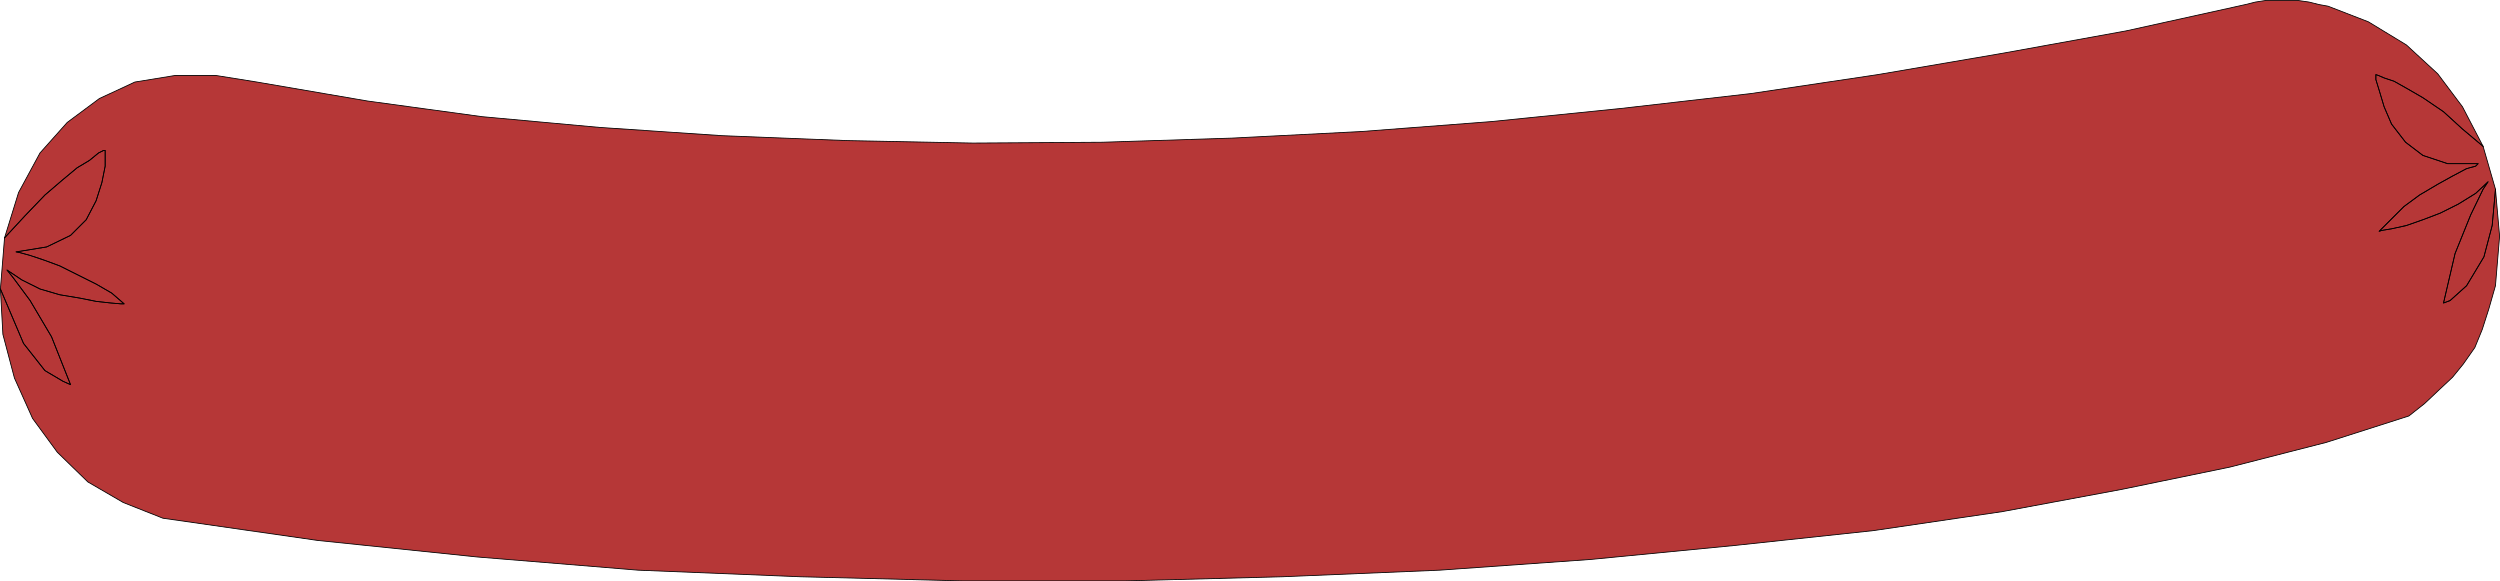 <?xml version="1.0" encoding="UTF-8" standalone="no"?>
<svg
   version="1.0"
   width="129.595mm"
   height="30.133mm"
   id="svg6"
   sodipodi:docname="Hot Dog 02.wmf"
   xmlns:inkscape="http://www.inkscape.org/namespaces/inkscape"
   xmlns:sodipodi="http://sodipodi.sourceforge.net/DTD/sodipodi-0.dtd"
   xmlns="http://www.w3.org/2000/svg"
   xmlns:svg="http://www.w3.org/2000/svg">
  <sodipodi:namedview
     id="namedview6"
     pagecolor="#ffffff"
     bordercolor="#000000"
     borderopacity="0.25"
     inkscape:showpageshadow="2"
     inkscape:pageopacity="0.0"
     inkscape:pagecheckerboard="0"
     inkscape:deskcolor="#d1d1d1"
     inkscape:document-units="mm" />
  <defs
     id="defs1">
    <pattern
       id="WMFhbasepattern"
       patternUnits="userSpaceOnUse"
       width="6"
       height="6"
       x="0"
       y="0" />
  </defs>
  <path
     style="fill:#b63737;fill-opacity:1;fill-rule:evenodd;stroke:none"
     d="m 471.952,81.499 3.07,-2.423 2.909,-2.746 2.586,-2.423 2.101,-2.585 2.262,-3.231 1.454,-3.554 1.293,-4.039 1.293,-4.523 0.808,-9.693 -0.808,-9.208 -2.424,-8.4 -4.04,-7.754 -4.848,-6.462 -6.141,-5.654 -7.434,-4.523 -7.918,-3.069 -1.778,-0.323 -1.939,-0.485 -2.262,-0.323 h -2.101 -1.939 -2.101 l -2.101,0.323 -1.939,0.485 -23.432,5.169 -24.078,4.362 -24.563,4.2 -24.886,3.716 -25.371,2.908 -25.533,2.585 -25.371,1.939 -25.371,1.292 -25.371,0.808 -25.371,0.162 L 165.882,27.543 141.319,26.574 117.402,24.959 94.455,22.858 71.993,19.789 50.338,16.074 42.258,14.781 h -7.918 l -7.918,1.292 -6.949,3.231 -6.302,4.685 -5.333,5.977 -4.202,7.754 -2.747,8.885 -0.808,10.016 0.485,8.885 2.262,8.562 3.555,7.916 4.848,6.623 5.979,5.816 6.949,4.039 7.757,3.069 30.381,4.362 31.189,3.231 31.512,2.585 31.835,1.292 31.835,0.808 h 31.674 l 30.866,-0.808 30.866,-1.292 29.573,-2.1 28.28,-2.746 27.149,-2.908 25.21,-3.716 23.432,-4.362 21.17,-4.362 18.907,-4.846 z"
     id="path1" />
  <path
     style="fill:none;stroke:#000000;stroke-width:0.162px;stroke-linecap:round;stroke-linejoin:round;stroke-miterlimit:4;stroke-dasharray:none;stroke-opacity:1"
     d="m 471.952,81.499 3.07,-2.423 2.909,-2.746 2.586,-2.423 2.101,-2.585 2.262,-3.231 1.454,-3.554 1.293,-4.039 1.293,-4.523 0.808,-9.693 -0.808,-9.208 -2.424,-8.4 -4.04,-7.754 -4.848,-6.462 -6.141,-5.654 -7.434,-4.523 -7.918,-3.069 -1.778,-0.323 -1.939,-0.485 -2.262,-0.323 h -2.101 -1.939 -2.101 l -2.101,0.323 -1.939,0.485 -23.432,5.169 -24.078,4.362 -24.563,4.2 -24.886,3.716 -25.371,2.908 -25.533,2.585 -25.371,1.939 -25.371,1.292 -25.371,0.808 -25.371,0.162 L 165.882,27.543 141.319,26.574 117.402,24.959 94.455,22.858 71.993,19.789 50.338,16.074 42.258,14.781 h -7.918 l -7.918,1.292 -6.949,3.231 -6.302,4.685 -5.333,5.977 -4.202,7.754 -2.747,8.885 -0.808,10.016 0.485,8.885 2.262,8.562 3.555,7.916 4.848,6.623 5.979,5.816 6.949,4.039 7.757,3.069 30.381,4.362 31.189,3.231 31.512,2.585 31.835,1.292 31.835,0.808 h 31.674 l 30.866,-0.808 30.866,-1.292 29.573,-2.1 28.28,-2.746 27.149,-2.908 25.21,-3.716 23.432,-4.362 21.17,-4.362 18.907,-4.846 16.16,-5.169 v 0"
     id="path2" />
  <path
     style="fill:none;stroke:#000000;stroke-width:0.162px;stroke-linecap:round;stroke-linejoin:round;stroke-miterlimit:4;stroke-dasharray:none;stroke-opacity:1"
     d="m 0.889,46.605 4.04,-4.362 3.878,-4.039 3.394,-2.908 2.909,-2.423 2.424,-1.454 1.778,-1.454 0.97,-0.485 h 0.323 v 0.808 2.262 l -0.646,3.231 -1.131,3.554 -1.939,3.716 -3.07,3.069 -4.686,2.262 -5.979,0.969 0.808,0.162 1.778,0.485 2.909,0.969 3.07,1.131 3.555,1.777 3.555,1.777 3.07,1.777 2.424,2.1 H 23.674 L 21.735,59.367 18.826,59.044 15.594,58.398 11.716,57.752 7.838,56.621 4.282,54.844 1.374,52.906 l 1.293,1.615 3.232,4.362 4.202,7.108 3.717,9.37 L 12.362,74.714 8.807,72.614 4.606,67.283 0.081,56.621"
     id="path3" />
  <path
     style="fill:none;stroke:#000000;stroke-width:0.162px;stroke-linecap:round;stroke-linejoin:round;stroke-miterlimit:4;stroke-dasharray:none;stroke-opacity:1"
     d="m 0.889,46.605 4.04,-4.362 3.878,-4.039 3.394,-2.908 2.909,-2.423 2.424,-1.454 1.778,-1.454 0.97,-0.485 h 0.323 v 0.808 2.262 l -0.646,3.231 -1.131,3.554 -1.939,3.716 -3.07,3.069 -4.686,2.262 -5.979,0.969 0.808,0.162 1.778,0.485 2.909,0.969 3.07,1.131 3.555,1.777 3.555,1.777 3.07,1.777 2.424,2.1 H 23.674 L 21.735,59.367 18.826,59.044 15.594,58.398 11.716,57.752 7.838,56.621 4.282,54.844 1.374,52.906 l 1.293,1.615 3.232,4.362 4.202,7.108 3.717,9.37 L 12.362,74.714 8.807,72.614 4.606,67.283 0.081,56.621"
     id="path4" />
  <path
     style="fill:none;stroke:#000000;stroke-width:0.162px;stroke-linecap:round;stroke-linejoin:round;stroke-miterlimit:4;stroke-dasharray:none;stroke-opacity:1"
     d="m 486.496,28.674 -4.04,-3.392 -3.717,-3.392 -4.04,-2.746 -3.07,-1.777 -2.586,-1.454 -1.939,-0.646 -1.131,-0.485 -0.485,-0.162 v 0.969 l 0.646,2.1 0.97,3.231 1.454,3.392 2.747,3.554 3.394,2.585 4.848,1.615 h 5.979 l -0.485,0.485 -1.778,0.485 -2.747,1.454 -2.909,1.615 -3.555,2.1 -3.07,2.262 -2.586,2.585 -2.262,2.262 0.485,-0.162 1.939,-0.323 2.909,-0.646 3.232,-1.131 3.394,-1.292 3.555,-1.777 3.394,-2.1 2.424,-2.262 -0.97,1.454 -2.424,5.008 -3.07,7.593 -2.262,9.693 1.293,-0.485 3.232,-2.908 3.394,-5.654 1.616,-6.139 0.646,-7.108"
     id="path5" />
  <path
     style="fill:none;stroke:#000000;stroke-width:0.162px;stroke-linecap:round;stroke-linejoin:round;stroke-miterlimit:4;stroke-dasharray:none;stroke-opacity:1"
     d="m 486.496,28.674 -4.04,-3.392 -3.717,-3.392 -4.04,-2.746 -3.07,-1.777 -2.586,-1.454 -1.939,-0.646 -1.131,-0.485 -0.485,-0.162 v 0.969 l 0.646,2.1 0.97,3.231 1.454,3.392 2.747,3.554 3.394,2.585 4.848,1.615 h 5.979 l -0.485,0.485 -1.778,0.485 -2.747,1.454 -2.909,1.615 -3.555,2.1 -3.07,2.262 -2.586,2.585 -2.262,2.262 0.485,-0.162 1.939,-0.323 2.909,-0.646 3.232,-1.131 3.394,-1.292 3.555,-1.777 3.394,-2.1 2.424,-2.262 -0.97,1.454 -2.424,5.008 -3.07,7.593 -2.262,9.693 1.293,-0.485 3.232,-2.908 3.394,-5.654 1.616,-6.139 0.646,-7.108"
     id="path6" />
</svg>
